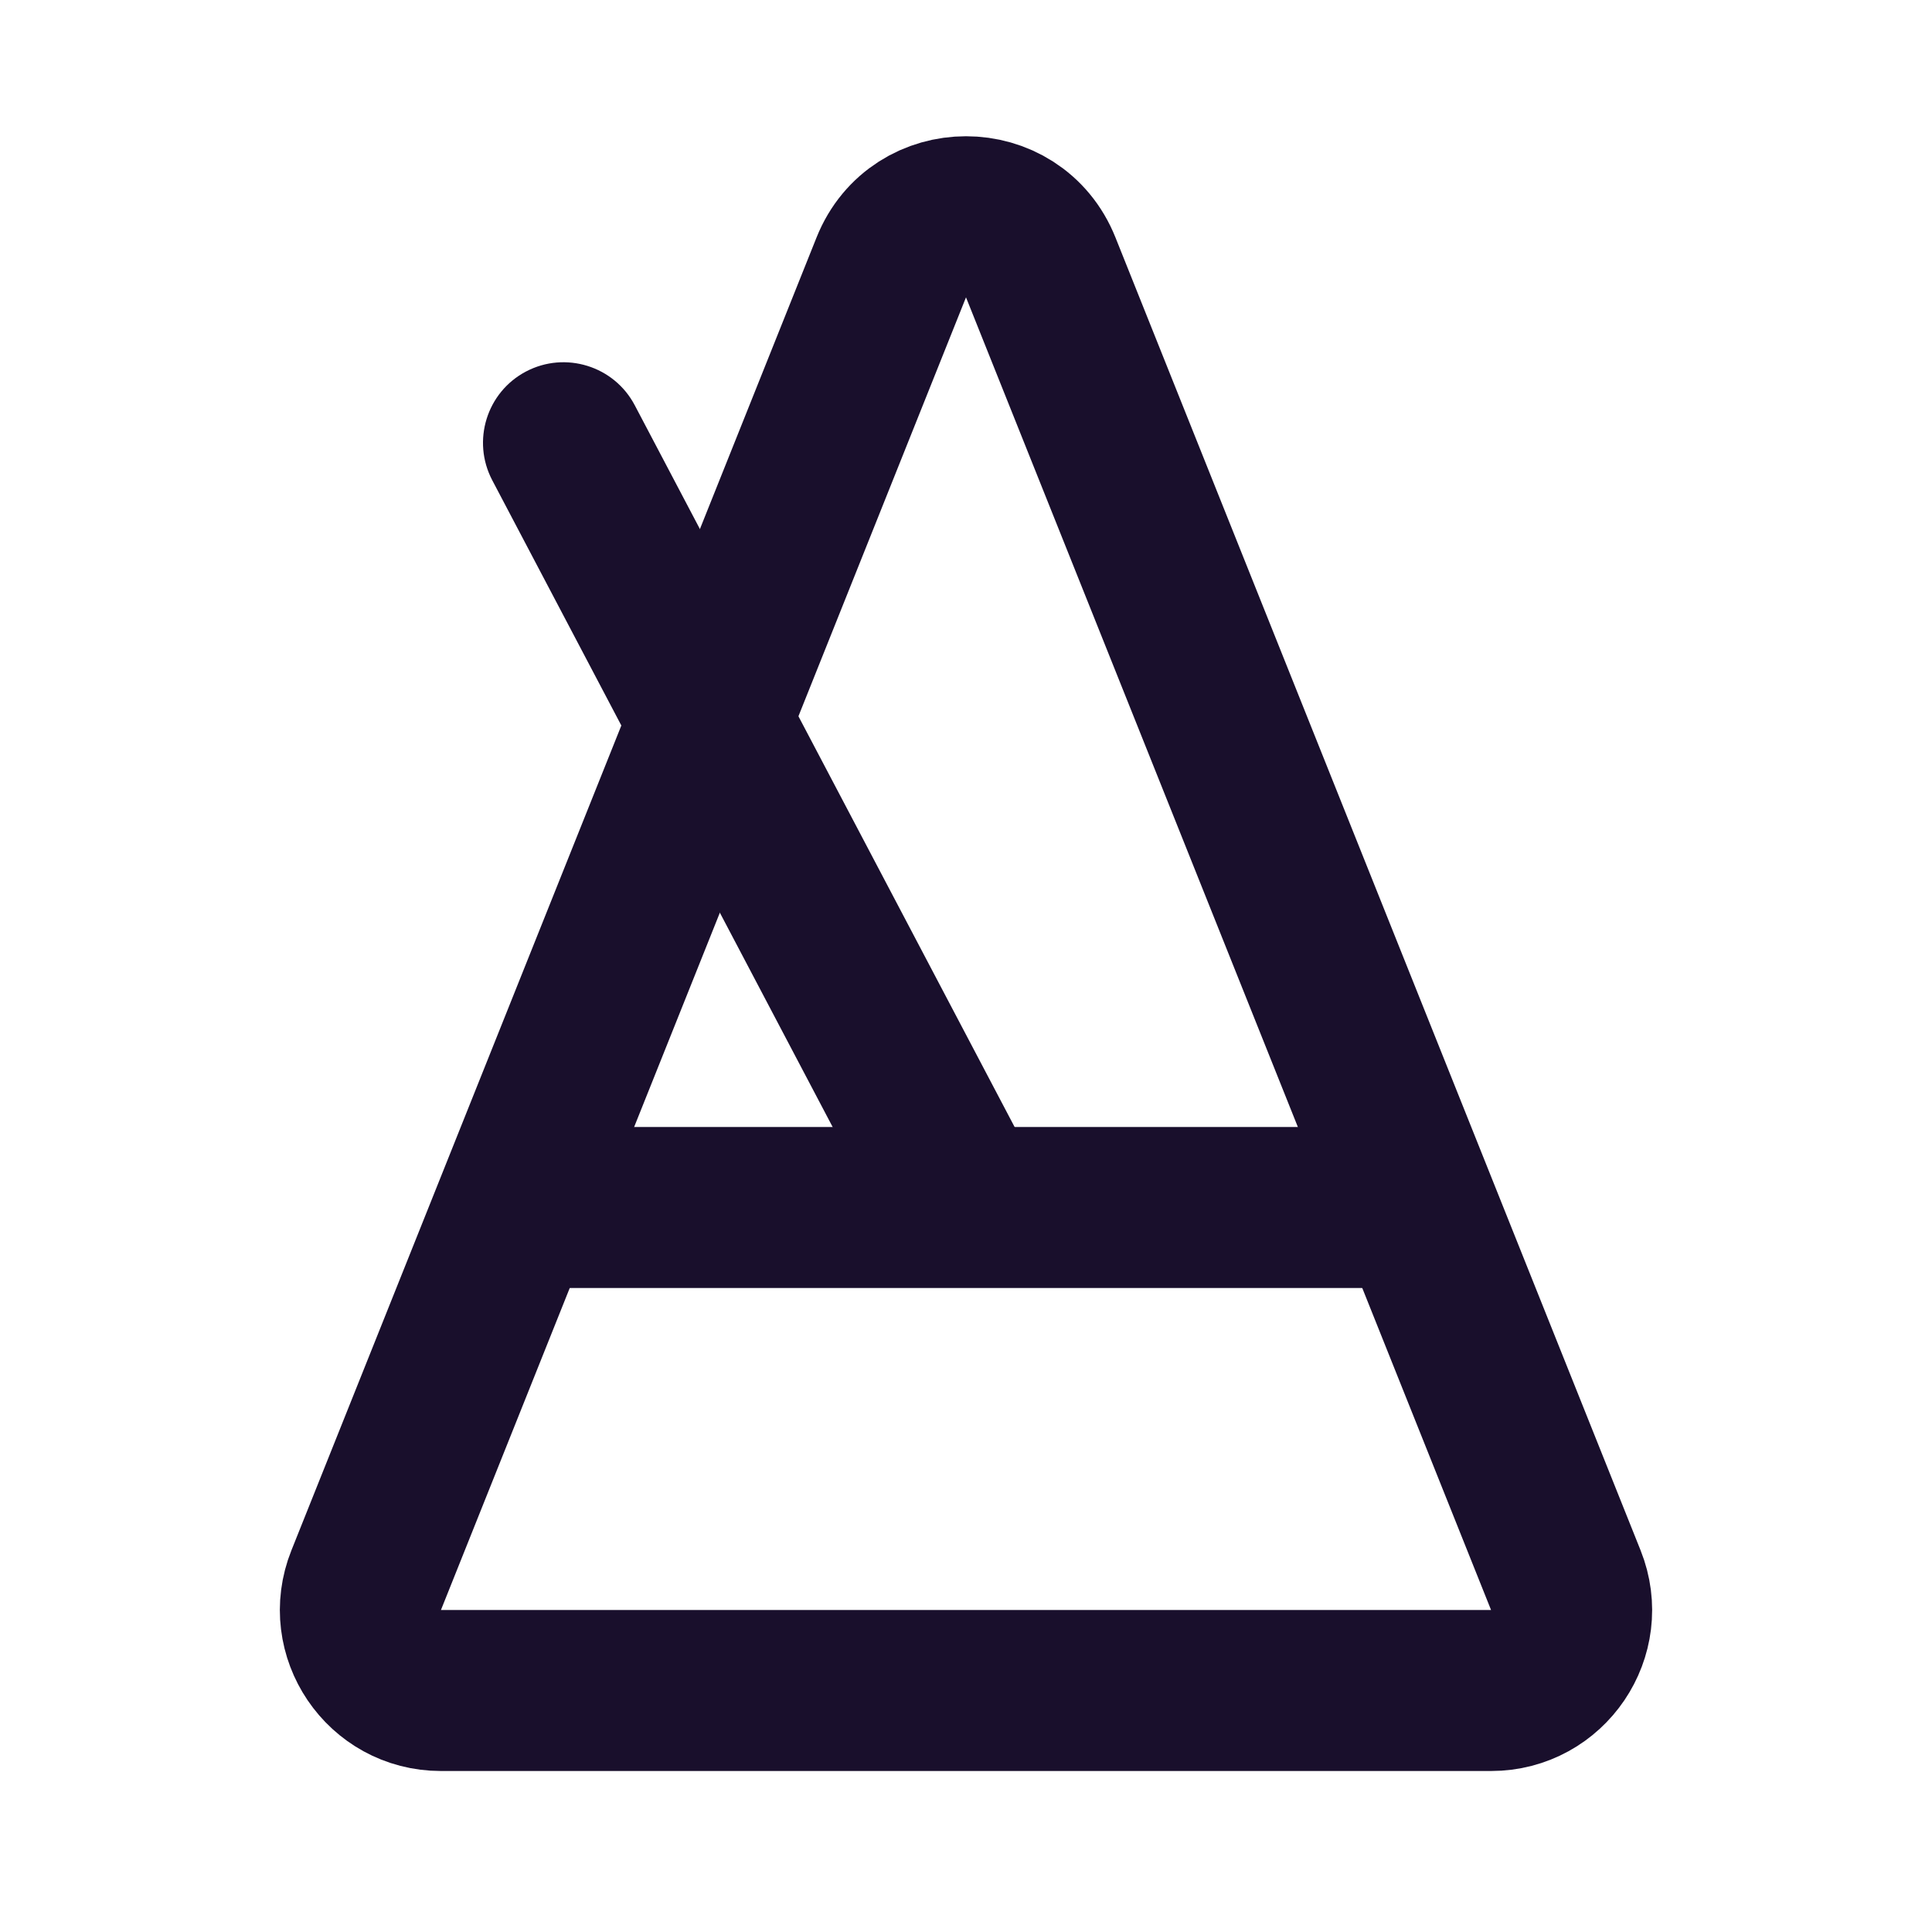 <svg width="24" height="24" viewBox="0 0 24 24" fill="none" xmlns="http://www.w3.org/2000/svg">
<path d="M11.072 3.321L4.549 19.629C4.286 20.285 4.77 21 5.477 21H18.523C19.23 21 19.714 20.285 19.451 19.629L12.928 3.321C12.593 2.483 11.407 2.483 11.072 3.321Z" stroke="#190F2C" stroke-width="2"/>
<path d="M6.5 15L17.5 15" stroke="#190F2C" stroke-width="2"/>
<path d="M7.885 5.034C7.628 4.546 7.023 4.358 6.534 4.615C6.046 4.872 5.858 5.477 6.115 5.966L7.885 5.034ZM12.885 14.534L7.885 5.034L6.115 5.966L11.115 15.466L12.885 14.534Z" fill="#190F2C"/>
</svg>
